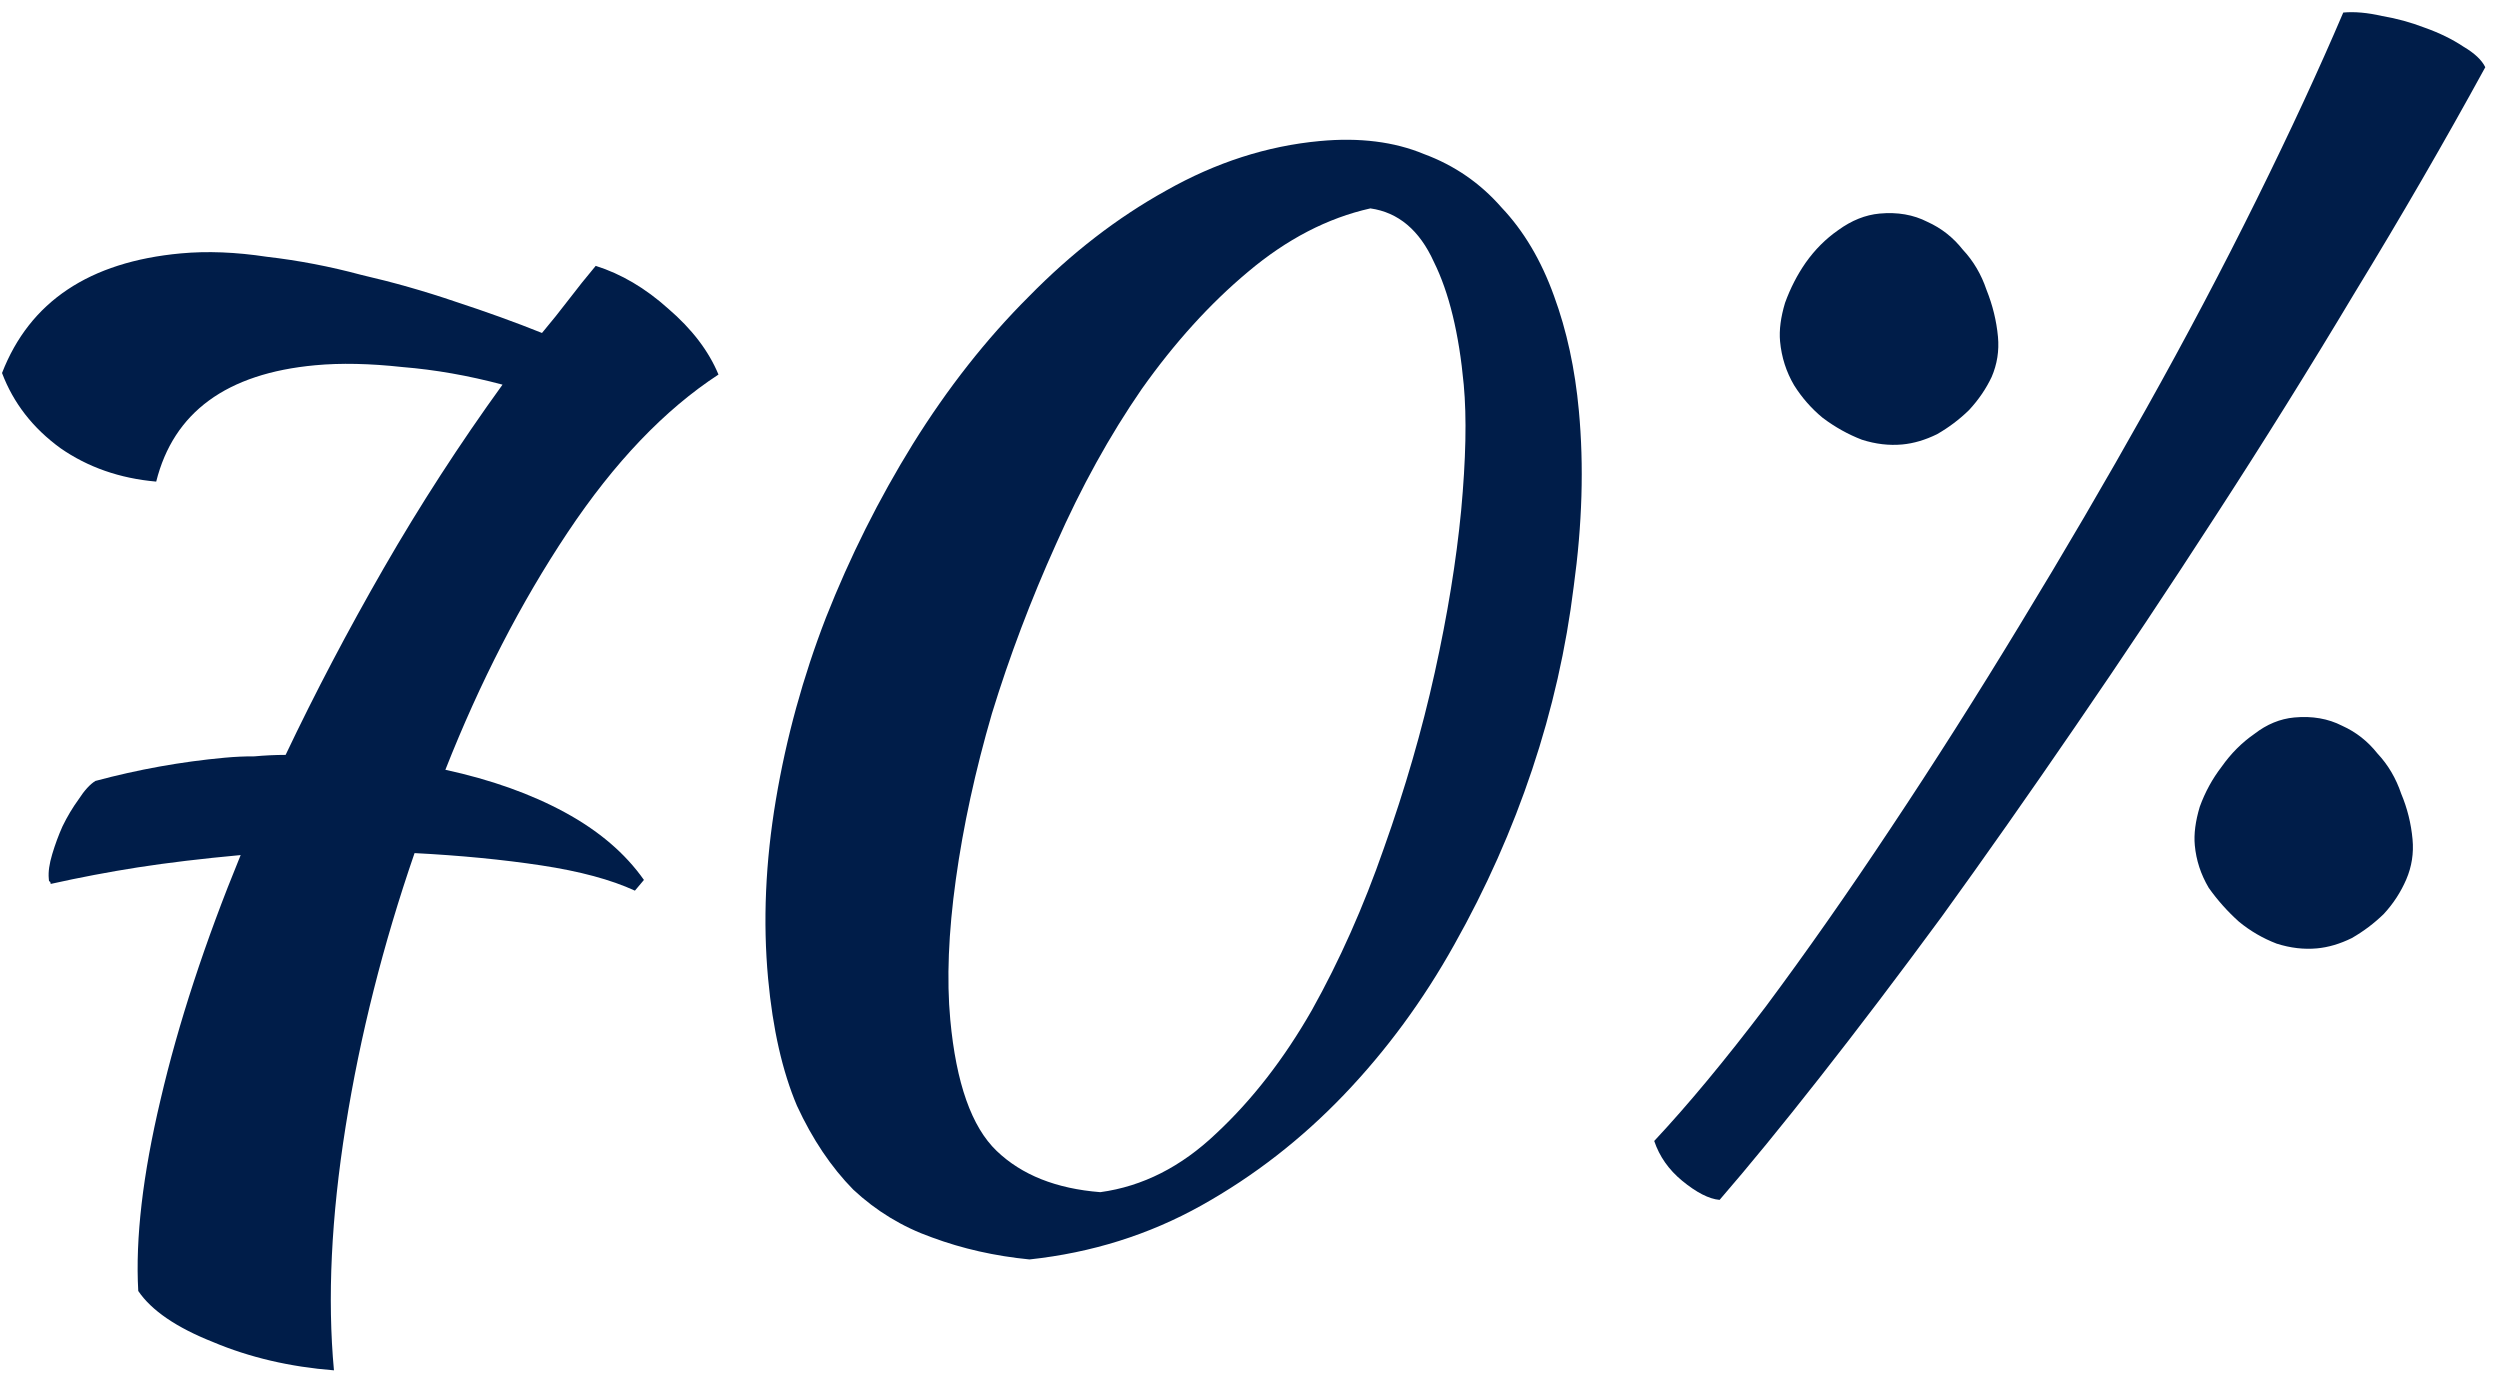 <svg width="112" height="62" viewBox="0 0 112 62" fill="none" xmlns="http://www.w3.org/2000/svg">
<path d="M4.274 34.986C5.23 34.729 6.191 34.514 7.155 34.34C8.119 34.167 9.087 34.035 10.059 33.946C10.524 33.903 10.969 33.882 11.396 33.885C11.86 33.842 12.327 33.82 12.796 33.819C14.116 31.04 15.584 28.247 17.199 25.441C18.815 22.634 20.586 19.898 22.513 17.232C20.984 16.825 19.49 16.562 18.03 16.444C16.566 16.284 15.264 16.257 14.123 16.363C10.151 16.73 7.776 18.468 6.998 21.576C5.365 21.432 3.934 20.931 2.704 20.075C1.47 19.177 0.599 18.055 0.091 16.711C1.33 13.517 3.999 11.731 8.098 11.352C9.281 11.243 10.565 11.293 11.948 11.503C13.369 11.666 14.779 11.937 16.178 12.313C17.615 12.645 19.015 13.042 20.379 13.507C21.785 13.967 23.086 14.437 24.281 14.917C24.703 14.414 25.105 13.913 25.485 13.414C25.865 12.915 26.266 12.414 26.688 11.911C27.829 12.27 28.911 12.908 29.933 13.825C30.998 14.739 31.75 15.724 32.188 16.78C29.777 18.353 27.523 20.712 25.427 23.858C23.331 27.004 21.507 30.547 19.953 34.486C21.997 34.93 23.782 35.566 25.308 36.395C26.833 37.224 28.013 38.233 28.848 39.421L28.444 39.901C27.376 39.409 25.977 39.032 24.249 38.77C22.52 38.508 20.628 38.325 18.572 38.219C17.161 42.314 16.132 46.395 15.485 50.461C14.838 54.528 14.663 58.171 14.961 61.391C12.986 61.236 11.179 60.813 9.538 60.121C7.901 59.471 6.786 58.709 6.194 57.836C6.062 55.487 6.395 52.63 7.192 49.267C7.985 45.862 9.182 42.208 10.782 38.307C9.049 38.467 7.511 38.651 6.166 38.86C4.864 39.065 3.566 39.311 2.271 39.6C2.263 39.516 2.238 39.476 2.196 39.48C2.196 39.48 2.192 39.438 2.185 39.355C2.158 39.062 2.209 38.699 2.34 38.265C2.47 37.831 2.623 37.416 2.8 37.02C3.015 36.579 3.255 36.177 3.519 35.815C3.78 35.411 4.032 35.135 4.274 34.986Z" fill="#001D49"/>
<path d="M46.122 56.423C44.574 56.271 43.115 55.942 41.748 55.435C40.426 54.967 39.252 54.253 38.225 53.294C37.237 52.289 36.397 51.038 35.705 49.541C35.051 47.999 34.62 46.099 34.411 43.841C34.175 41.29 34.291 38.622 34.758 35.838C35.225 33.053 35.974 30.327 37.006 27.659C38.077 24.945 39.372 22.358 40.892 19.898C42.45 17.392 44.185 15.186 46.097 13.28C48.005 11.333 50.054 9.751 52.243 8.537C54.47 7.277 56.767 6.537 59.134 6.318C60.908 6.154 62.461 6.348 63.79 6.9C65.158 7.406 66.319 8.206 67.272 9.299C68.264 10.346 69.046 11.665 69.619 13.257C70.189 14.807 70.561 16.523 70.734 18.405C70.963 20.872 70.885 23.494 70.503 26.271C70.162 29.043 69.542 31.779 68.64 34.477C67.739 37.175 66.575 39.792 65.147 42.328C63.758 44.818 62.111 47.058 60.207 49.048C58.302 51.037 56.175 52.689 53.825 54.003C51.474 55.317 48.907 56.123 46.122 56.423ZM42.572 45.68C42.835 48.524 43.527 50.484 44.65 51.561C45.772 52.638 47.32 53.254 49.295 53.409C51.189 53.15 52.919 52.273 54.486 50.779C56.094 49.28 57.522 47.44 58.77 45.258C60.013 43.035 61.089 40.616 61.998 38.001C62.946 35.341 63.705 32.719 64.276 30.136C64.847 27.552 65.241 25.133 65.459 22.878C65.672 20.581 65.712 18.7 65.576 17.237C65.364 14.937 64.917 13.101 64.236 11.73C63.594 10.313 62.647 9.515 61.394 9.336C59.474 9.766 57.644 10.716 55.904 12.184C54.203 13.607 52.618 15.356 51.147 17.432C49.719 19.504 48.441 21.815 47.314 24.365C46.182 26.874 45.223 29.409 44.437 31.97C43.693 34.527 43.154 37.002 42.822 39.394C42.489 41.787 42.406 43.882 42.572 45.68Z" fill="#001D49"/>
<path d="M102.783 32.143C103.586 32.069 104.301 32.193 104.927 32.514C105.55 32.794 106.078 33.209 106.513 33.76C106.986 34.264 107.339 34.864 107.574 35.559C107.847 36.209 108.017 36.889 108.082 37.6C108.14 38.227 108.046 38.827 107.801 39.398C107.555 39.968 107.22 40.484 106.793 40.946C106.363 41.365 105.885 41.725 105.359 42.027C104.829 42.287 104.311 42.44 103.804 42.487C103.212 42.542 102.609 42.471 101.994 42.275C101.375 42.037 100.812 41.709 100.305 41.292C99.794 40.834 99.342 40.327 98.95 39.773C98.596 39.173 98.388 38.538 98.327 37.869C98.28 37.367 98.355 36.791 98.55 36.141C98.788 35.486 99.116 34.886 99.535 34.342C99.949 33.755 100.437 33.267 100.998 32.878C101.554 32.447 102.15 32.202 102.783 32.143ZM84.204 9.568C85.007 9.494 85.722 9.618 86.348 9.939C86.97 10.219 87.499 10.634 87.933 11.184C88.406 11.689 88.76 12.289 88.995 12.984C89.272 13.676 89.443 14.377 89.509 15.088C89.567 15.715 89.473 16.314 89.227 16.885C88.978 17.414 88.64 17.909 88.214 18.37C87.784 18.79 87.306 19.15 86.78 19.452C86.25 19.712 85.731 19.865 85.224 19.912C84.632 19.967 84.029 19.896 83.415 19.7C82.796 19.462 82.212 19.136 81.662 18.723C81.155 18.306 80.726 17.818 80.376 17.26C80.023 16.66 79.813 16.005 79.747 15.294C79.701 14.792 79.775 14.216 79.971 13.565C80.209 12.911 80.516 12.313 80.892 11.772C81.306 11.185 81.794 10.698 82.355 10.308C82.954 9.873 83.57 9.627 84.204 9.568ZM111.341 3.011C109.519 6.342 107.571 9.707 105.498 13.104C103.468 16.497 101.39 19.831 99.263 23.106C97.175 26.335 95.079 29.482 92.976 32.544C90.911 35.56 88.915 38.402 86.988 41.068C85.057 43.693 83.234 46.097 81.518 48.28C79.84 50.417 78.347 52.242 77.038 53.755C76.565 53.714 76.006 53.428 75.36 52.898C74.761 52.405 74.344 51.811 74.109 51.116C75.621 49.5 77.29 47.49 79.113 45.086C80.933 42.64 82.796 39.98 84.704 37.104C86.65 34.183 88.584 31.136 90.507 27.964C92.468 24.746 94.345 21.536 96.137 18.334C97.93 15.132 99.58 12.006 101.088 8.956C102.596 5.907 103.893 3.109 104.978 0.562C105.485 0.516 106.065 0.567 106.719 0.718C107.368 0.827 108.002 1 108.62 1.238C109.281 1.472 109.862 1.756 110.361 2.089C110.857 2.381 111.184 2.688 111.341 3.011Z" fill="#001D49"/>
</svg>
